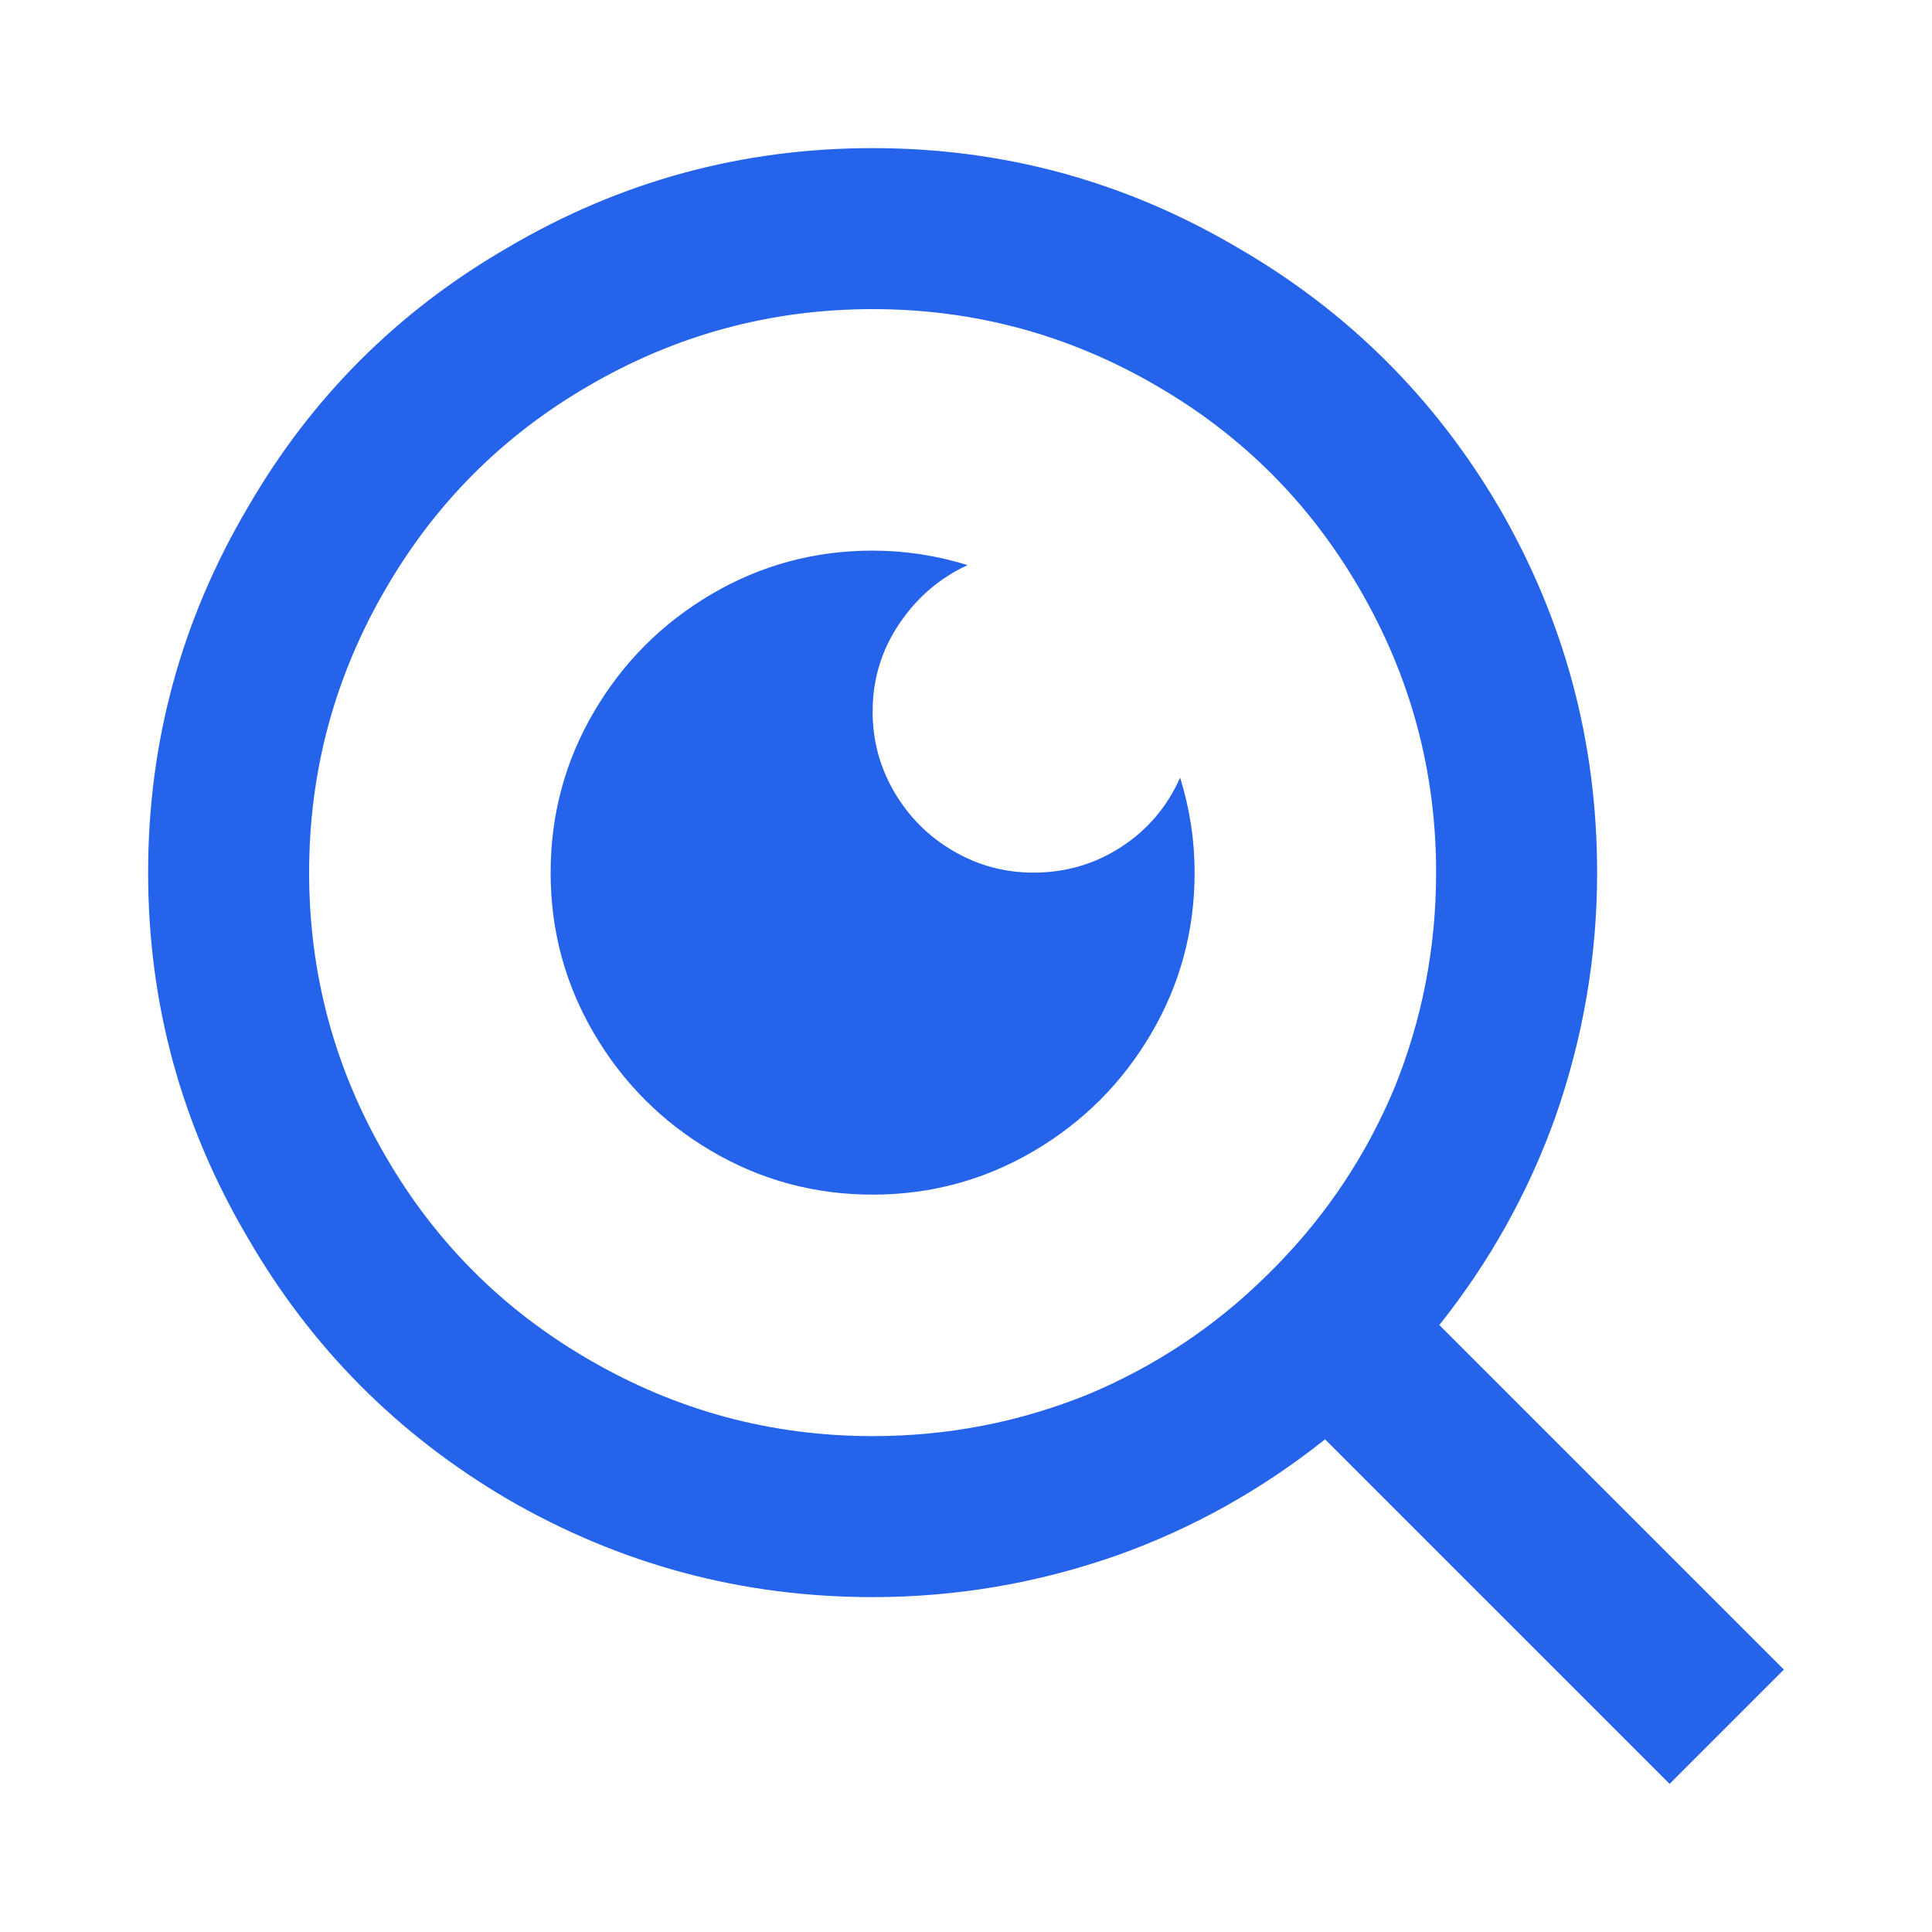 <svg width="24" height="24" viewBox="0 0 24 24" fill="none" xmlns="http://www.w3.org/2000/svg">
<path d="M17.88 16.46L22.16 20.74L20.74 22.16L16.46 17.88C15.673 18.507 14.813 18.987 13.88 19.32C12.893 19.667 11.88 19.84 10.84 19.84C9.213 19.84 7.7 19.433 6.3 18.62C4.94 17.82 3.867 16.74 3.08 15.38C2.253 13.98 1.84 12.467 1.84 10.84C1.84 9.213 2.253 7.7 3.08 6.3C3.867 4.94 4.94 3.867 6.3 3.08C7.7 2.253 9.213 1.84 10.84 1.84C12.466 1.84 13.98 2.253 15.38 3.08C16.74 3.867 17.82 4.94 18.62 6.3C19.433 7.7 19.84 9.213 19.84 10.84C19.84 11.88 19.666 12.893 19.32 13.88C18.986 14.813 18.506 15.673 17.88 16.46ZM15.86 15.72C16.486 15.08 16.973 14.347 17.32 13.52C17.666 12.667 17.84 11.773 17.84 10.84C17.84 9.573 17.52 8.393 16.88 7.3C16.267 6.247 15.433 5.413 14.38 4.8C13.287 4.16 12.107 3.84 10.84 3.84C9.573 3.84 8.393 4.16 7.3 4.8C6.247 5.413 5.413 6.247 4.8 7.3C4.16 8.393 3.84 9.573 3.84 10.84C3.84 12.107 4.16 13.287 4.8 14.38C5.413 15.433 6.247 16.267 7.3 16.88C8.393 17.52 9.573 17.84 10.84 17.84C11.773 17.84 12.666 17.667 13.52 17.32C14.347 16.973 15.08 16.487 15.72 15.86L15.86 15.72ZM12.02 7.02C11.673 7.18 11.39 7.423 11.17 7.75C10.95 8.077 10.84 8.44 10.84 8.84C10.84 9.2 10.93 9.533 11.11 9.84C11.29 10.147 11.533 10.39 11.84 10.57C12.146 10.75 12.48 10.84 12.84 10.84C13.24 10.84 13.603 10.733 13.93 10.52C14.257 10.307 14.5 10.02 14.66 9.66C14.78 10.047 14.84 10.44 14.84 10.84C14.84 11.56 14.66 12.227 14.3 12.84C13.94 13.453 13.453 13.94 12.84 14.3C12.226 14.66 11.56 14.84 10.84 14.84C10.12 14.84 9.453 14.66 8.84 14.3C8.227 13.94 7.74 13.453 7.38 12.84C7.02 12.227 6.84 11.56 6.84 10.84C6.84 10.12 7.02 9.453 7.38 8.84C7.74 8.227 8.227 7.74 8.84 7.38C9.453 7.02 10.12 6.84 10.84 6.84C11.24 6.84 11.633 6.9 12.02 7.02Z" fill="#2563EB"/>
</svg>
